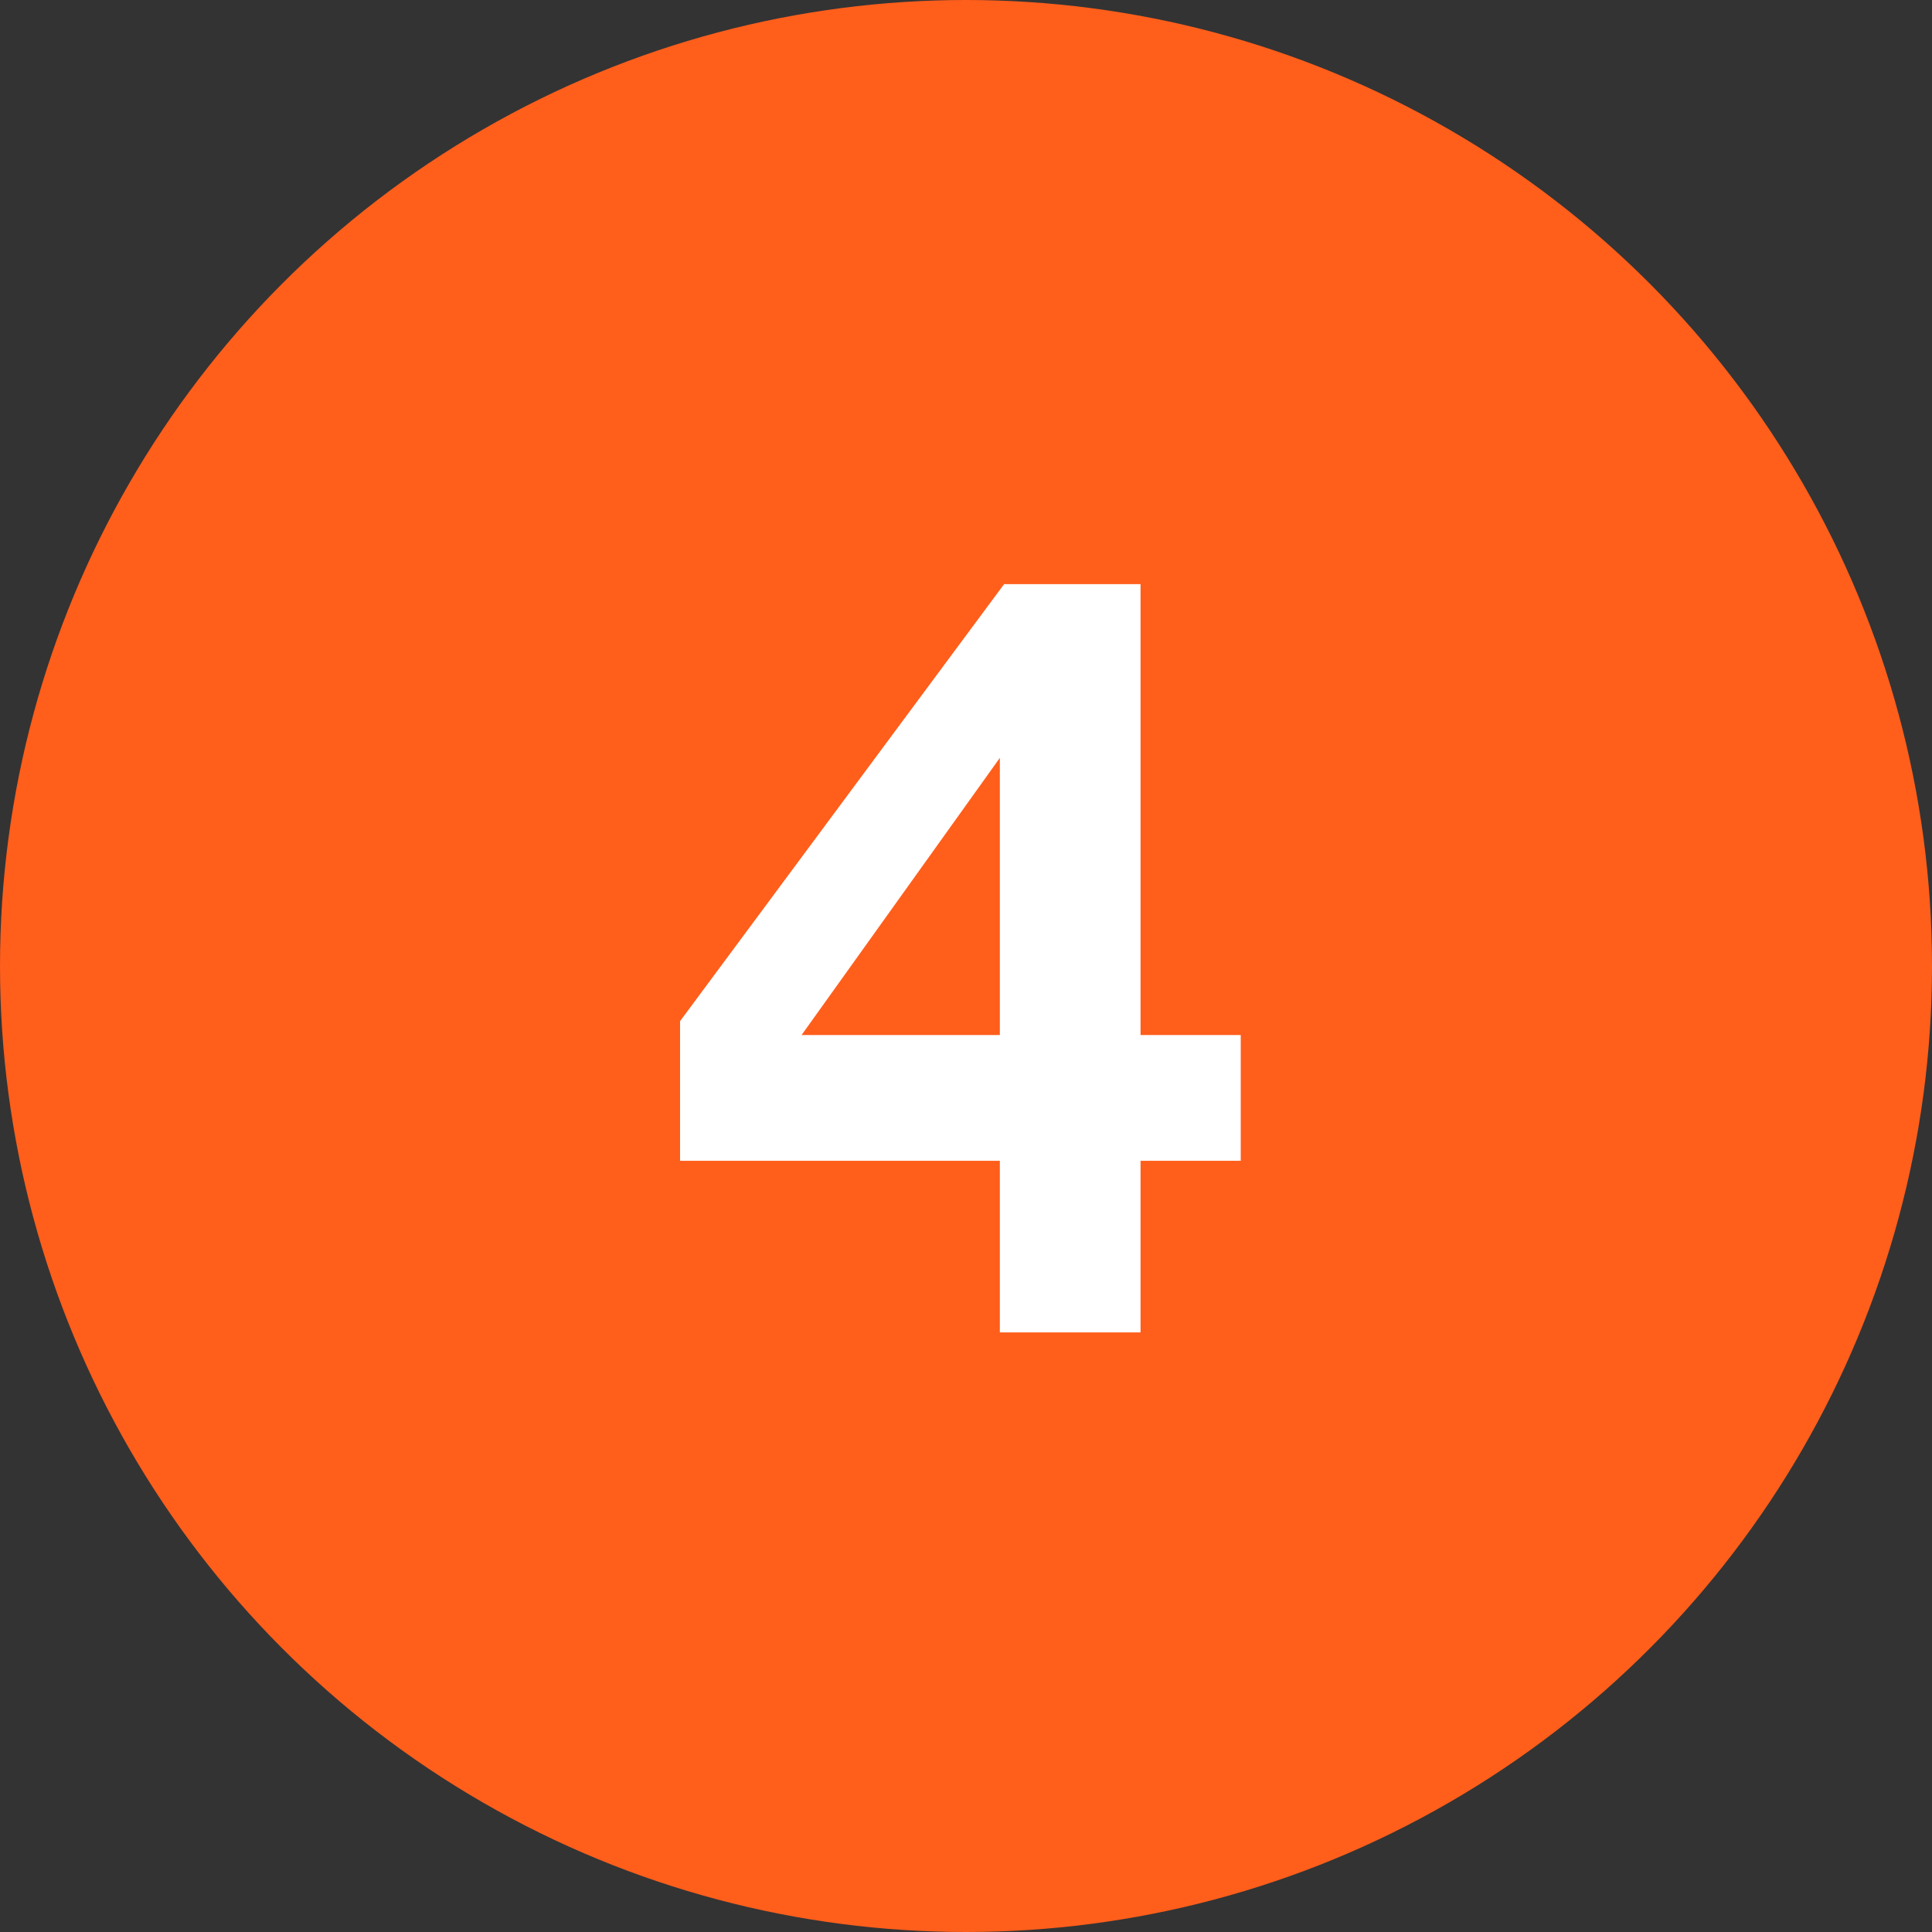 <svg width="58" height="58" viewBox="0 0 58 58" fill="none" xmlns="http://www.w3.org/2000/svg">
<rect x="0" y="0" width="58" height="58" fill="#333333" stroke="none"/>
<circle cx="29" cy="29" r="29" fill="#FF5E1B"/>
<path d="M37.248 31.072V34.848H34.24V40H30.016V34.848H20.416V30.656L30.144 17.536H34.24V31.072H37.248ZM30.016 31.072V22.752L24.064 31.072H30.016Z" fill="white"/>
</svg>
